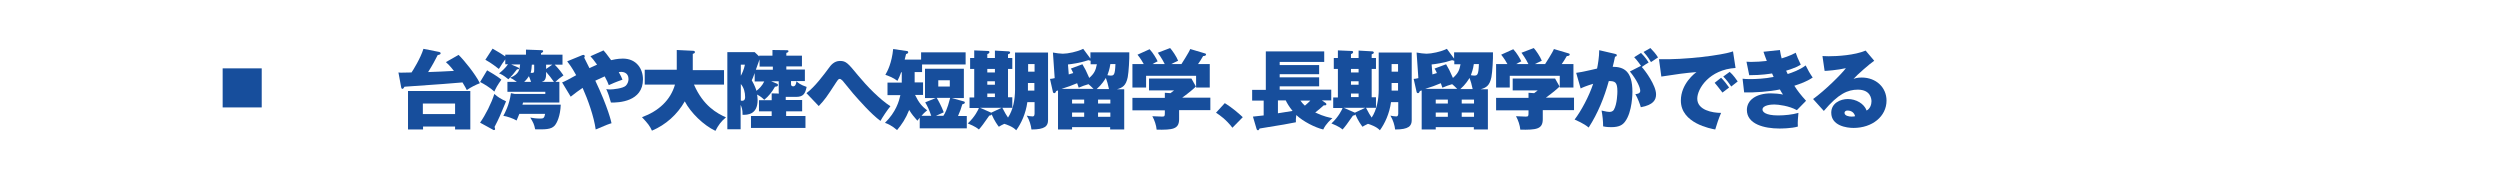 <?xml version="1.0" encoding="utf-8"?>
<!-- Generator: Adobe Illustrator 25.4.6, SVG Export Plug-In . SVG Version: 6.00 Build 0)  -->
<svg version="1.1" id="レイヤー_1" xmlns="http://www.w3.org/2000/svg" xmlns:xlink="http://www.w3.org/1999/xlink" x="0px"
	 y="0px" viewBox="0 0 1280 88" style="enable-background:new 0 0 1280 88;" xml:space="preserve">
<style type="text/css">
	.st0{fill:none;}
	.st1{fill:#174E9C;}
</style>
<rect class="st0" width="1280" height="88"/>
<g>
	<rect x="114" y="35" class="st1" width="20" height="20"/>
	<g>
		<path class="st1" d="M234.8,28.1c2.7,2.6,8.5,9.7,10.9,14.5c-2.3,0.9-4.5,2-6.7,3.5c-0.4-0.8-0.8-1.6-2.2-3.9
			c-7.1,0.6-9.4,0.8-29.7,2.2c-0.4,0.7-0.7,1.1-1,1.1c-0.2,0-0.6-0.1-0.7-0.8l-1.4-7.6c0.7,0.1,1.1,0.1,1.5,0.1
			c0.8,0,4.5-0.1,5.2-0.1c0.6-0.8,4.7-7.4,6.1-12.1l8.1,1.6c0.4,0.1,0.7,0.3,0.7,0.7c0,0.5-0.5,0.7-1.5,0.9
			c-1.5,2.9-2.4,4.7-4.9,8.7c2.5-0.1,10.8-0.4,13.2-0.6c-2-2.6-3.4-3.9-4.1-4.5L234.8,28.1z M216.6,64.8v1.5h-7.7V46.6h31.9v19.7
			H233v-1.5H216.6z M233,58.4V53h-16.5v5.4H233z"/>
		<path class="st1" d="M245.8,62.8c2.8-4,5.8-9.9,7.3-14.7c1.8,1.6,3.1,2.4,6,3.8c-2.8,6.8-3.7,8.9-5.9,13.1
			c0.1,0.3,0.3,0.7,0.3,1.1c0,0.4-0.4,0.5-0.6,0.5c-0.2,0-0.3,0-0.7-0.3L245.8,62.8z M249.4,36c5.4,3.1,6.6,4.2,7.3,4.8
			c-2.2,3.1-2.7,4.1-3.6,6.1c-1.8-1.8-5.7-4.2-7.3-4.9L249.4,36z M287.1,53.6c-0.2,5.7-1.9,9.4-3.2,10.8c-1.8,1.9-4.8,1.9-9.9,1.8
			c-0.5-2.6-1-3.5-2.5-6c1.8,0.3,2.8,0.5,5.4,0.5c1.4,0,1.8-0.4,2.2-2.4h-13.2c-0.6,1.5-0.9,2.2-1.4,3.4c-1.9-1.1-4.8-2.1-6.8-2.4
			c0.7-1.2,3.1-5.6,3.9-11.6l2,0.4h15.6V47h-19.4v-5.1h4.8c-1.6-1.2-2.6-1.7-3.4-2.1c4.6-1.8,4.9-4.4,5.1-6.8h-4.6l3.7,1.6
			c0.2,0.1,0.4,0.3,0.4,0.5c0,0.4-0.7,0.4-1.1,0.4c-1.5,2-2.7,3.4-4.4,5.1c-2.8-2.3-3.9-2.7-4.8-3c1-0.8,3.2-2.6,4.6-4.7h-1.4v-2.5
			c-0.4,0.5-1.3,1.8-1.5,2.1c-1.2,2-1.4,2.2-1.8,2.8c-0.9-0.7-3.6-2.9-6.9-4.7l3.7-5.7c3.6,2.1,4,2.3,6.5,4V28h10.6v-2.6l8.1,0.3
			c0.2,0,0.7,0,0.7,0.6c0,0.4-0.8,0.8-1.1,0.9V28h11v5.1H284c0.4,0.4,2.5,2.5,4.5,5.5c-2.1,1.5-2.7,1.9-4.1,3.3h2v10.6h-18.6
			c0,0.2-0.3,0.9-0.3,1.1H287.1z M271.9,41.9c-0.4-1.1-0.8-2.3-1.1-2.9c-0.4,0.6-1.1,1.7-2.4,2.9H271.9z M273.5,33.1h-1.2
			c-0.1,1.3-0.2,2.9-0.6,4.2c1.8,0.1,1.8-0.1,1.8-1.8V33.1z M279.6,38c0,3.1-1.2,3.6-2.2,3.9h6.2c-1-1.5-2.9-3.9-4-5.1V38z
			 M279.6,35.3l3.2-2.2h-3.2V35.3z"/>
		<path class="st1" d="M309,25.8c0.7,0.8,1.6,1.8,3.9,5c3.3-0.8,5.4-0.8,6-0.8c7.1,0,10.3,5.4,10.3,10.6c0,11.5-12.5,12-16.4,11.9
			c-0.8-2.9-1.4-4.7-2.4-6.9c0.7,0.1,1,0.2,1.9,0.2c1.5,0,6.6-0.5,8.1-1.9c0.9-0.9,1.4-2.2,1.4-3.4c0-3.4-2.9-3.7-3.7-3.7
			c-0.5,0-1,0.1-1.3,0.1c1.1,1.9,1.5,2.9,1.9,3.9c-3,1-5.7,2.2-7,2.8c-0.4-1.1-0.9-2.3-2.1-4.5c-1.2,0.5-1.6,0.7-4.8,2.2
			c6.6,13.9,8.2,21.2,8.3,21.8c-1.1,0.3-2.6,0.8-8.1,3.2c-0.9-6.6-4-15.3-6.7-21.3c-2.6,1.8-3.2,2.2-6.1,4.5l-4.4-7.3
			c0.7-0.3,1.1-0.4,2.8-1.3c0.7-0.4,3.8-2.1,4.4-2.4c-2.3-4.2-3.7-5.9-4.6-7.1l7.8-3.2c0.1,0,0.4-0.1,0.5-0.1c0.4,0,0.7,0.3,0.7,0.7
			c0,0.3-0.1,0.5-0.3,0.7c0.4,0.9,2.3,4.6,2.7,5.4c0.1,0,1.5-0.8,3.9-1.8c-1.6-2.3-2.5-3.3-3.4-4.3L309,25.8z"/>
		<path class="st1" d="M330.1,43.1v-7.4h16.4V25.6l8.3,0.4c0.2,0,1,0,1,0.7c0,0.6-0.7,0.7-1.1,0.9v8.3h16v7.4h-15.4
			c4.8,11,11.8,14.7,16.4,16.8c-2.4,1.9-4,4.1-5.4,6.9c-6.1-2.9-12.6-9.2-15.7-15.1c-3.8,6.7-9.7,12-16.8,15c-1.1-2.4-2-3.6-5.1-6.9
			c8.5-3.1,14.6-8.7,16.9-16.7H330.1z"/>
		<path class="st1" d="M410.7,51.4V57h-8.2v2.4h9.9v6.1h-27.9v-6.1h10.6V57h-6.5v-5.7h6.5v-3.5l3.7,0.1c-0.1-0.5-0.1-0.7-0.1-1.5
			v-4.8h-3.9l2.9,1.2c0.4,0.1,0.6,0.4,0.6,0.7c0,0.8-0.8,0.8-1.5,0.9c-1.6,2.8-3.2,4.8-5.5,6.7c-1.1-1.1-2-1.8-3.7-2.7
			c0.1,0.5,0.3,1.4,0.3,2.8c0,7.6-5.3,7.6-7.7,7.6c0-3-0.5-4-1-5.1v12.5h-6.8V26.7h14l2.3,2.2v-0.4h6.8v-2.9l7.4,0.1
			c0.2,0,0.8,0,0.8,0.5c0,0.6-0.6,0.7-1.1,0.9v1.4h8v5.5h-8v1.6h9.5v5.9h-7.1v1.6c0,0.7,0.4,1.1,1.1,1.1c1.1,0,1.5-1.1,1.7-2.6
			c0.7,0.7,1.9,1.8,5.2,2.9c-0.7,3.4-1.7,5.1-5.3,5.1h-5.4v1.6H410.7z M379.3,33.1v5.7c0.5-0.9,1.6-3.1,2.1-5.7H379.3z M379.3,51.5
			c0.2,0,0.4,0.1,0.6,0.1c1.6,0,1.6-1.4,1.6-1.9c0-2.4-0.6-4.8-2.2-6.7V51.5z M386.4,37.4c-0.8,2.3-1.1,2.9-1.5,3.7
			c1.6,2.8,2.1,4.4,2.4,5.4c1.3-1,2.9-2.5,4-4.8h-4.9V37.4z M388.9,30.4l-1.9,5.3h8.7v-1.6h-6.8V30.4z"/>
		<path class="st1" d="M412.9,47.7c4.4-3.3,9.1-9.7,11.4-12.8c1-1.4,2.7-3.7,5.8-3.7c3.1,0,4.1,1.2,9.2,7.4
			c4.8,5.8,11.1,12.2,16.6,15.8c-1.5,1.7-4.3,6-5.1,7.5c-4.7-3.4-10.9-10.5-13.9-13.9c-0.9-1.1-4.7-5.8-5.5-6.7
			c-0.7-0.7-1.1-0.9-1.5-0.9s-0.7,0.1-1.8,1.8c-5,7.7-5.7,8.7-8.9,12.1L412.9,47.7z"/>
		<path class="st1" d="M468.3,40.9c0,0.4,0,0.8,0,1.3h4.3v6.4h-4.1c2,4.1,3.6,5.9,6.2,7.9c-1.5,1.2-2.7,2.5-2.9,2.8h5
			c-1.1-3.2-1.9-4.9-3.1-6.9l5.4-2.2h-5.5v-15h19.9v15h-6.2l6.1,1.7c0.2,0,0.6,0.2,0.6,0.6c0,0.4-0.4,0.7-1.3,0.9
			c-0.6,2.1-1.2,3.8-2.2,6h4.5v6.3h-24.1v-5.4c-0.6,0.7-0.7,0.9-1.2,1.5c-1.5-1.7-2.9-3.3-4.2-5.5c-1.8,4.5-3.7,7.3-6.2,10.3
			c-2.5-2.2-4.9-3.3-6.2-3.7c5.7-5.6,7.2-11.1,7.9-14.2h-6.6v-6.4h7.3v-5.3h-0.3c-0.7,1.9-1,2.6-1.9,4.4c-2.2-1.7-4.8-2.6-6.2-3.1
			c1.1-1.8,3.3-6.1,4-13.2l6.8,1c0.4,0,0.9,0.1,0.9,0.7c0,0.5-0.5,0.7-1.1,0.9c-0.1,0.4-0.6,2.4-0.7,2.8h8.4v-3.7h22.8V33h-22.3v3.9
			h-3.8V40.9z M479.6,50.1c0.7,1.1,2.5,4.4,3.6,7.4c-0.9,0.4-3,1.3-4,1.8h3.8c0.7-1,2-3.3,3.5-9.2H479.6z M480.4,41.1v3.2h5.9v-3.2
			H480.4z"/>
		<path class="st1" d="M519.6,26.9h17v34.6c0,3-1.5,4.8-8.5,4.8c-0.2-2-1-4.8-2.4-7.1c0.7,0.2,2.4,0.4,2.9,0.4c0.4,0,1.1,0,1.1-1.4
			v-5.9h-3.7c-0.8,5.9-3.2,11-5.7,14.4c-1.7-1.9-5.1-3-6.1-3.3c-1.5,0.7-2,1-2.8,1.5c-0.6-0.8-2.2-2.9-3.7-6.4
			c-0.1,0.5-0.5,0.6-1.2,0.7c-3,4.3-3.8,5.4-5.3,7.1c-2-1.7-4.8-2.7-5.7-3.1c3.7-3.4,5.4-7.1,5.7-7.9h-4.8v-5.4h2.4V35.3h-2.1v-5.6
			h2.1v-3.9l7.1,0.3c0.3,0,0.7,0.1,0.7,0.6c0,0.6-0.8,0.9-1.1,1v2h3.9v-3.8l7.1,0.4c0.3,0,0.7,0.3,0.7,0.6c0,0.5-0.5,0.7-1.1,0.9
			v1.9h2.2v5.6h-2.2v14.5h2.2v5.4h-5.1c1.3,2.6,2.1,3.8,2.9,5c2.6-3.9,3.6-9.3,3.6-14.3V26.9z M512.8,55.2h-11l5.5,2.4l0.2,0.1
			L512.8,55.2z M505.5,35.3v1.8h3.9v-1.8H505.5z M505.5,41.6v1.8h3.9v-1.8H505.5z M505.5,47.9v1.8h3.9v-1.8H505.5z M526.4,36.7h3.3
			v-3.9h-3.3V36.7z M529.6,42.5h-3.3v3.9h3.3V42.5z"/>
		<path class="st1" d="M548.9,65.1v1.2h-7.2v-20c-0.3,0.1-0.6,0.2-0.9,0.3c-0.3,0.7-0.5,1.1-1,1.1c-0.3,0-0.6-0.2-0.7-0.6l-1.5-6.7
			c0.7,0,1.5-0.2,2.4-0.4l-0.9-13.1c1.4,0.3,4,0.6,5.1,0.6c2.5,0,7.4-1,10.4-2.5l3.7,5v-3.2h19.9c0.1,3.3-0.3,10.1-0.8,12.7
			c-0.9,4.4-2.7,5.4-5.5,6.2h3.7v20.6h-7.2v-1.2H548.9z M560,45.6c-1.5-1.5-2-1.9-2.7-2.5c-1.4,0.4-3.5,1.1-5,1.8
			c-0.2-0.5-0.5-1.5-0.8-2.3c-3.4,1.4-4.2,1.7-8,2.9H560z M558.4,32.8v-1.7c-0.4,0-0.8-0.2-1.1-0.3c-4.7,1.5-8.5,2-10.5,2.2l0.4,5.1
			c0.7-0.2,1.6-0.5,2.3-0.7c-0.7-1.5-0.8-1.7-1.2-2.3l5.9-2.2c1.2,2,2,3.5,3.5,7c2.5-2.2,3.3-3.8,3.9-7H558.4z M555.1,53v-2h-6.2v2
			H555.1z M555.1,59.8v-2.2h-6.2v2.2H555.1z M567.8,45.6c-0.5-2.4-1-4.1-1.6-5.7c-0.7,1.1-2,3.3-4.7,5.7H567.8z M568.5,53v-2h-6.3v2
			H568.5z M568.5,59.8v-2.2h-6.3v2.2H568.5z M568.5,32.8c-0.4,2.8-1.1,4.5-1.5,5.7c0.5,0.1,1.1,0.2,1.7,0.2c1.6,0,2.2-0.3,2.4-5.9
			H568.5z"/>
		<path class="st1" d="M603.7,56.6V61c0,5.2-3.3,5.5-11.5,5.4c-0.2-2.3-1.1-4.9-2.2-6.9c0.7,0,4.2,0.2,5,0.2c1.4,0,1.4-0.3,1.4-2.3
			v-0.9h-16.6v-6.4h16.6v-2.6l2.9,0.2c0.8-0.6,1.2-0.9,1.8-1.4h-12.8v-6.1h21.7l2.3,4.1c-1.1,1.1-3.3,3-7,5.7h14.4v6.4H603.7z
			 M596.4,32.9c-0.4-0.8-1.5-3-3.6-5.9l6.3-2.4c1.1,1.2,3.3,4.4,4.1,6.5c-2.2,1-2.9,1.4-3.5,1.7h5.2c0,0,4-6.2,4.5-7.7l7.4,2.2
			c0.4,0.1,0.7,0.2,0.7,0.6c0,0.6-0.8,0.8-1.5,0.8c-1.3,2.2-1.6,2.7-2.6,4.1h6v12h-7v-6h-25.6v6h-7v-12h5.8c-0.3-0.6-1.7-3-3.2-4.8
			l6.2-2.8c1.8,1.9,3.6,5,4.1,6.2c-1.2,0.6-1.8,0.9-2.6,1.4H596.4z"/>
		<path class="st1" d="M627.1,52.8c3.9,2.4,7.3,5.4,9.2,7.2l-5.3,5.4c-3.3-4.3-6.6-6.5-8.4-7.7L627.1,52.8z"/>
		<path class="st1" d="M678.7,52.7c0.3,0.2,0.4,0.4,0.4,0.7c0,0.5-0.4,0.6-1.3,0.5c-1.4,1.3-2.9,2.5-4.4,3.7
			c4.4,2.1,7.3,2.6,8.8,2.9c-0.8,0.7-3.3,2.8-4.7,5.8c-4.2-1-10.3-4.1-13.8-7.4c-0.2,1.8-0.3,2.5-0.2,3.7c-4.4,0.9-5.7,1.1-18.6,3.2
			c-0.2,0.4-0.4,0.9-0.8,0.9c-0.4,0-0.7-0.4-0.8-0.9l-1.8-6.1c1.1-0.1,1.9-0.2,5.5-0.6v-7.6h-5.9v-5.5h7V26.3h29.9v5.4h-22.8v1.6
			h20.2v4.7h-20.2v1.6h20.2v4.6h-20.2v1.7h26.4v5.5h-4.8L678.7,52.7z M661.8,56.8c-1.8-2.2-2.9-4.1-3.5-5.4h-4v6.6L661.8,56.8z
			 M665.8,51.5c0.8,1.1,1.5,1.9,2.3,2.6c1.2-1,2-1.8,2.8-2.6H665.8z"/>
		<path class="st1" d="M705.8,26.9h17v34.6c0,3-1.5,4.8-8.5,4.8c-0.2-2-1-4.8-2.4-7.1c0.7,0.2,2.4,0.4,2.9,0.4c0.4,0,1.1,0,1.1-1.4
			v-5.9h-3.7c-0.8,5.9-3.2,11-5.7,14.4c-1.7-1.9-5.1-3-6.1-3.3c-1.5,0.7-2,1-2.8,1.5c-0.6-0.8-2.2-2.9-3.7-6.4
			c-0.1,0.5-0.5,0.6-1.2,0.7c-3,4.3-3.8,5.4-5.3,7.1c-2-1.7-4.8-2.7-5.7-3.1c3.7-3.4,5.4-7.1,5.7-7.9h-4.8v-5.4h2.4V35.3h-2.1v-5.6
			h2.1v-3.9l7.1,0.3c0.3,0,0.7,0.1,0.7,0.6c0,0.6-0.8,0.9-1.1,1v2h3.9v-3.8l7.1,0.4c0.3,0,0.7,0.3,0.7,0.6c0,0.5-0.5,0.7-1.1,0.9
			v1.9h2.2v5.6h-2.2v14.5h2.2v5.4h-5.1c1.3,2.6,2.1,3.8,2.9,5c2.6-3.9,3.6-9.3,3.6-14.3V26.9z M699,55.2h-11l5.5,2.4l0.2,0.1
			L699,55.2z M691.7,35.3v1.8h3.9v-1.8H691.7z M691.7,41.6v1.8h3.9v-1.8H691.7z M691.7,47.9v1.8h3.9v-1.8H691.7z M712.5,36.7h3.3
			v-3.9h-3.3V36.7z M715.8,42.5h-3.3v3.9h3.3V42.5z"/>
		<path class="st1" d="M735.1,65.1v1.2h-7.2v-20c-0.3,0.1-0.6,0.2-0.9,0.3c-0.3,0.7-0.5,1.1-1,1.1c-0.3,0-0.6-0.2-0.7-0.6l-1.5-6.7
			c0.7,0,1.5-0.2,2.4-0.4l-0.9-13.1c1.4,0.3,4,0.6,5.1,0.6c2.5,0,7.4-1,10.4-2.5l3.7,5v-3.2h19.9c0.1,3.3-0.3,10.1-0.8,12.7
			c-0.9,4.4-2.7,5.4-5.5,6.2h3.7v20.6h-7.2v-1.2H735.1z M746.2,45.6c-1.5-1.5-2-1.9-2.7-2.5c-1.4,0.4-3.5,1.1-5,1.8
			c-0.2-0.5-0.5-1.5-0.8-2.3c-3.4,1.4-4.2,1.7-8,2.9H746.2z M744.6,32.8v-1.7c-0.4,0-0.8-0.2-1.1-0.3c-4.7,1.5-8.5,2-10.5,2.2
			l0.4,5.1c0.7-0.2,1.6-0.5,2.3-0.7c-0.7-1.5-0.8-1.7-1.2-2.3l5.9-2.2c1.2,2,2,3.5,3.5,7c2.5-2.2,3.3-3.8,3.9-7H744.6z M741.3,53v-2
			h-6.2v2H741.3z M741.3,59.8v-2.2h-6.2v2.2H741.3z M754,45.6c-0.5-2.4-1-4.1-1.6-5.7c-0.7,1.1-2,3.3-4.7,5.7H754z M754.7,53v-2
			h-6.3v2H754.7z M754.7,59.8v-2.2h-6.3v2.2H754.7z M754.6,32.8c-0.4,2.8-1.1,4.5-1.5,5.7c0.5,0.1,1.1,0.2,1.7,0.2
			c1.6,0,2.2-0.3,2.4-5.9H754.6z"/>
		<path class="st1" d="M789.9,56.6V61c0,5.2-3.3,5.5-11.5,5.4c-0.2-2.3-1.1-4.9-2.2-6.9c0.7,0,4.2,0.2,5,0.2c1.4,0,1.4-0.3,1.4-2.3
			v-0.9H766v-6.4h16.6v-2.6l2.9,0.2c0.8-0.6,1.2-0.9,1.8-1.4h-12.8v-6.1h21.7l2.3,4.1c-1.1,1.1-3.3,3-7,5.7h14.4v6.4H789.9z
			 M782.6,32.9c-0.4-0.8-1.5-3-3.6-5.9l6.3-2.4c1.1,1.2,3.3,4.4,4.1,6.5c-2.2,1-2.9,1.4-3.5,1.7h5.2c0,0,4-6.2,4.5-7.7l7.4,2.2
			c0.4,0.1,0.7,0.2,0.7,0.6c0,0.6-0.8,0.8-1.5,0.8c-1.3,2.2-1.6,2.7-2.6,4.1h6v12h-7v-6h-25.6v6h-7v-12h5.8c-0.3-0.6-1.7-3-3.2-4.8
			l6.2-2.8c1.8,1.9,3.6,5,4.1,6.2c-1.2,0.6-1.8,0.9-2.6,1.4H782.6z"/>
		<path class="st1" d="M827,27.6c0.4,0.1,0.8,0.2,0.8,0.7c0,0.6-0.6,0.7-0.9,0.7c-0.4,2-0.7,3.2-1.2,5.2c5.6,0,10.1,2.1,10.1,12.8
			c0,0.5,0,10.3-3.8,15.3c-1.2,1.6-2.9,2.8-7,2.8c-2.7,0-3.5-0.3-4.2-0.4c0-2.8-0.3-5.5-0.8-8.1c2.6,0.6,3.3,0.7,4,0.7
			c0.4,0,1.6,0,2.3-1.1c1.7-2.9,1.8-8.6,1.8-9.4c0-4.8-1.2-5.3-4.4-5.3c-2.3,8.4-5.6,16.5-10.3,23.8c-2.6-2.2-6.4-3.7-7.2-4.1
			c3.3-4.3,7.4-11.9,9.5-18.3c-3.6,1.1-5.5,1.9-6.4,2.4l-2.3-8c2.9-0.5,3.3-0.5,4-0.7c0.9-0.2,5.7-1.2,6.7-1.5
			c0.4-1.9,1.1-5.9,1.1-9.4L827,27.6z M840.2,33.7c-0.4-0.6-2.2-3.1-3.5-4.4l3.5-2.2c2.3,2.3,3.4,4.1,3.9,4.9
			c-1.4,0.8-1.9,1.2-3.5,2.3c1.7,1.8,7.3,9.4,7.3,14c0,2.8-1.3,5.4-7.8,6.6c-0.4-1.5-1.6-4.7-2.8-6.7c1.2-0.1,2.5-0.4,2.5-1.7
			c0-1.7-1.7-5.5-5.3-9.9L840.2,33.7z M845,24.6c1.2,1.2,2.9,3.1,3.9,4.8c-0.3,0.2-0.4,0.3-1.8,1.2c-0.3,0.2-1.2,0.8-1.8,1.2
			c-1.7-3-3.2-4.5-3.8-5.2L845,24.6z"/>
		<path class="st1" d="M888.6,34.8C875.2,35.6,869,45.4,869,50.5c0,5.9,7.8,7.3,12.2,7.3c-1.2,2.7-2.3,6.1-3,8.5
			c-2.1-0.4-17.6-3.1-17.6-14.8c0-8.7,7.3-14.1,8-14.6c-6,0.5-10.3,1.1-18,2.3l-1.2-8.9c12.9,0.4,32.5-2,37.9-4L888.6,34.8z
			 M881.2,39.8c1,0.9,3.4,3.9,4.1,5c-0.6,0.4-2.3,1.7-3.4,2.6c-2.8-3.6-3.1-4-4-5L881.2,39.8z M885.6,36.8c1.8,1.5,3.7,4.3,4.1,4.9
			c-2,1.6-2.3,1.8-3.3,2.6c-0.7-1.1-2.6-3.7-4.1-5.1L885.6,36.8z"/>
		<path class="st1" d="M911.3,25.6c0.4,2.2,0.6,3.3,0.9,4.3c0.4-0.1,4.1-1.2,7.2-2.9c0.4,1.3,1.4,3.7,2.6,6.1
			c-1,0.6-2.6,1.6-7.5,3.1c0.1,0.3,0.7,1.5,0.8,1.7c2.2-0.7,6.2-2.1,9.2-4.4c1,2.1,2.2,4.2,3.6,6.2c-3.3,2.2-6.4,3.2-9.4,4.2
			c1.7,2.7,3.3,4.7,6,7.7l-4.7,4.8c-3.9-2.2-9.5-2.9-11.6-2.9c-1.5,0-6,0.3-6,2.6c0,1.1,1.4,3,8,3c3.3,0,7.3-0.4,10.4-1.3
			c-0.1,1.1-0.5,4.9-0.3,7c-3.3,1-8.8,1-9.5,1c-7.6,0-16.6-2.2-16.6-9.5c0-5.1,4.8-8.5,12.3-8.5c2,0,4.2,0.2,6.2,0.6
			c-0.5-0.7-0.9-1.3-1.6-2.6c-5.2,1.1-13.3,1.7-18.3,1.5l-0.8-7c1,0.1,1.9,0.2,3.8,0.2c2.8,0,7.6-0.2,12.1-1.1
			c0-0.1-0.7-1.5-0.8-1.8c-1.3,0.2-5.4,0.9-11.7,0.9l-1.4-6.9c0.8,0,1.5,0.1,2.3,0.1c2.7,0,5.4-0.2,8.1-0.5c-1-2.5-1.3-3.6-1.7-4.7
			L911.3,25.6z"/>
		<path class="st1" d="M959.6,31.1c-2.2,1.5-8.7,7.1-10.6,9.3c0.9-0.3,1.9-0.7,4.2-0.7c7.4,0,12.7,5.1,12.7,11.8
			c0,8.1-7.3,14-16.9,14c-3.5,0-11.4-1.1-11.4-7.8c0-4.9,4.7-7,8.5-7c4.2,0,8.4,2.4,9.6,5.9c1.8-0.9,2.5-3.1,2.5-4.7
			c0-1.2-0.4-6-7-6c-5.1,0-10,2.1-17.4,10.9l-5.5-6.1c6.1-4.4,14.5-12.7,16.8-15.8c-4.4,1-9.9,1.4-10.9,1.4l-1.1-7.6
			c0.8,0,1.8,0.1,3.2,0.1c4.4,0,13.2-0.5,18.9-2.9L959.6,31.1z M946,56.6c-1.4,0-1.6,0.8-1.6,1.2c0,1.5,2.3,1.9,3.6,1.9
			c0.9,0,1.5-0.1,1.8-0.2C949.4,57.7,947.9,56.6,946,56.6z"/>
	</g>
</g>
</svg>
